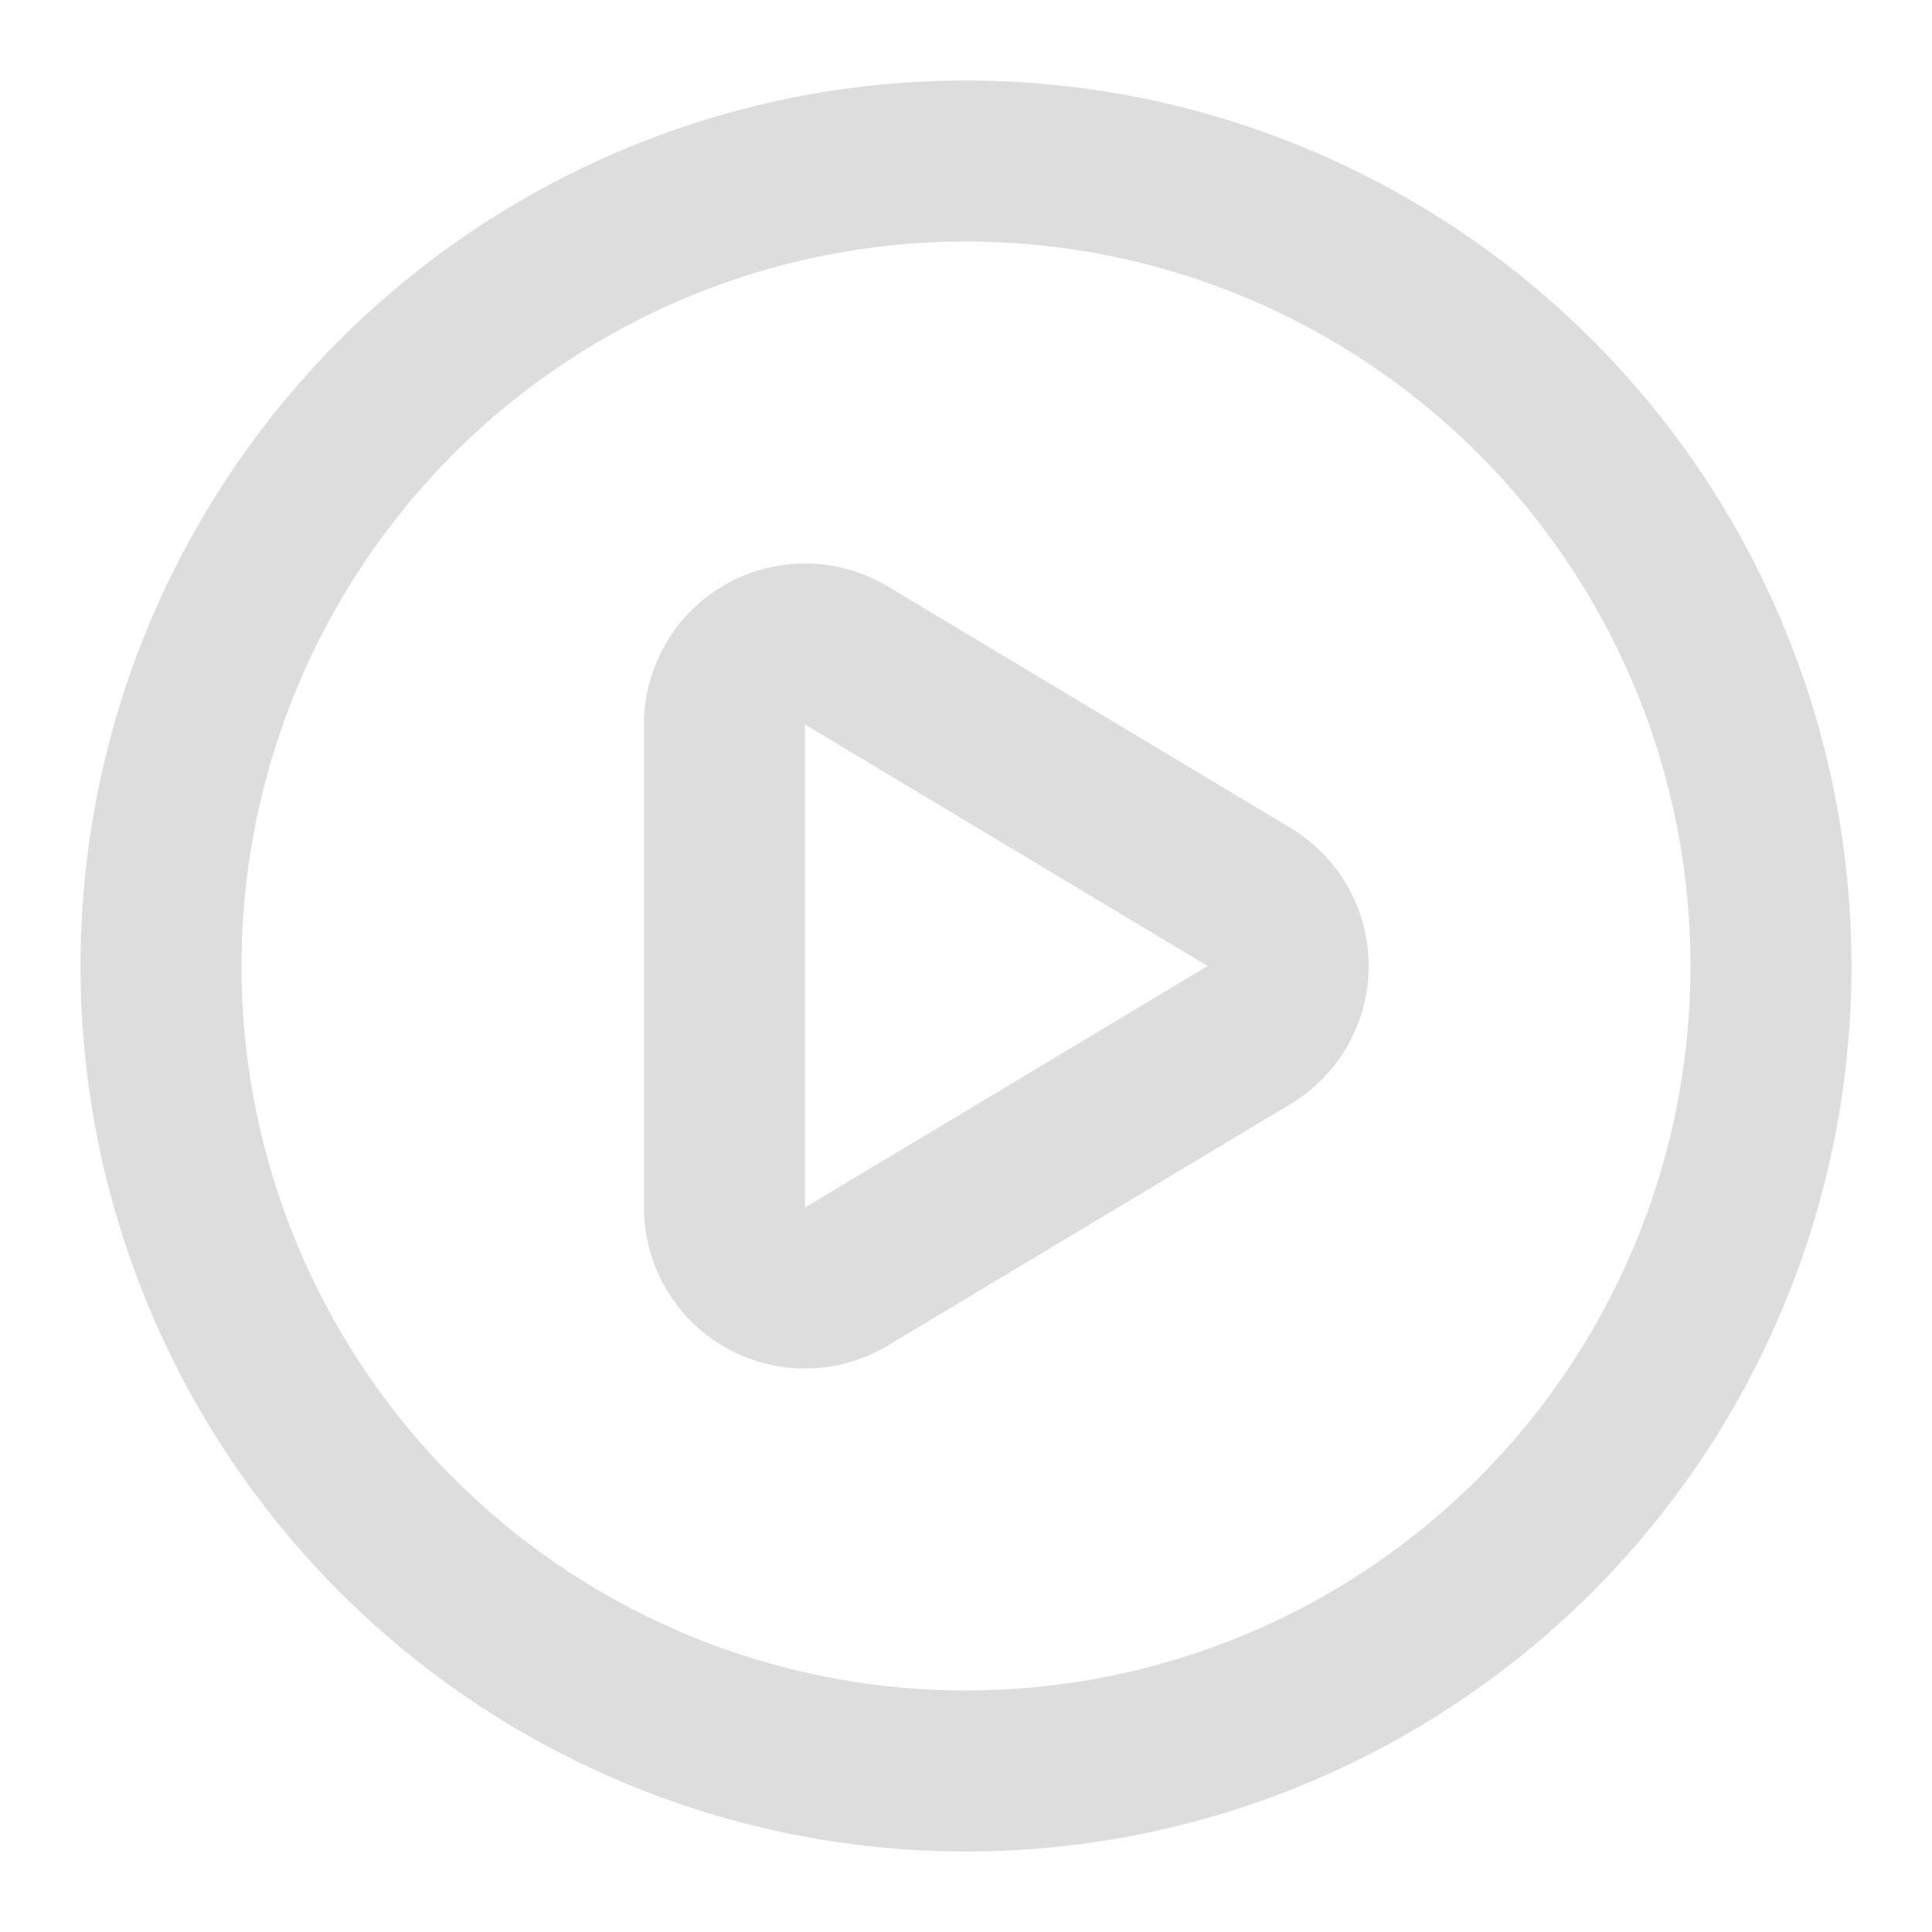 <svg xmlns="http://www.w3.org/2000/svg" width="24" height="24" viewBox="0 0 24 24" fill="none"
    stroke="#ddd" stroke-width="2" stroke-linecap="round" stroke-linejoin="round"
    class="lucide lucide-circle-play-icon lucide-circle-play">
    <path
        d="M9 9.003a1 1 0 0 1 1.517-.859l4.997 2.997a1 1 0 0 1 0 1.718l-4.997 2.997A1 1 0 0 1 9 14.996z" />
    <circle cx="12" cy="12" r="10" />
</svg>